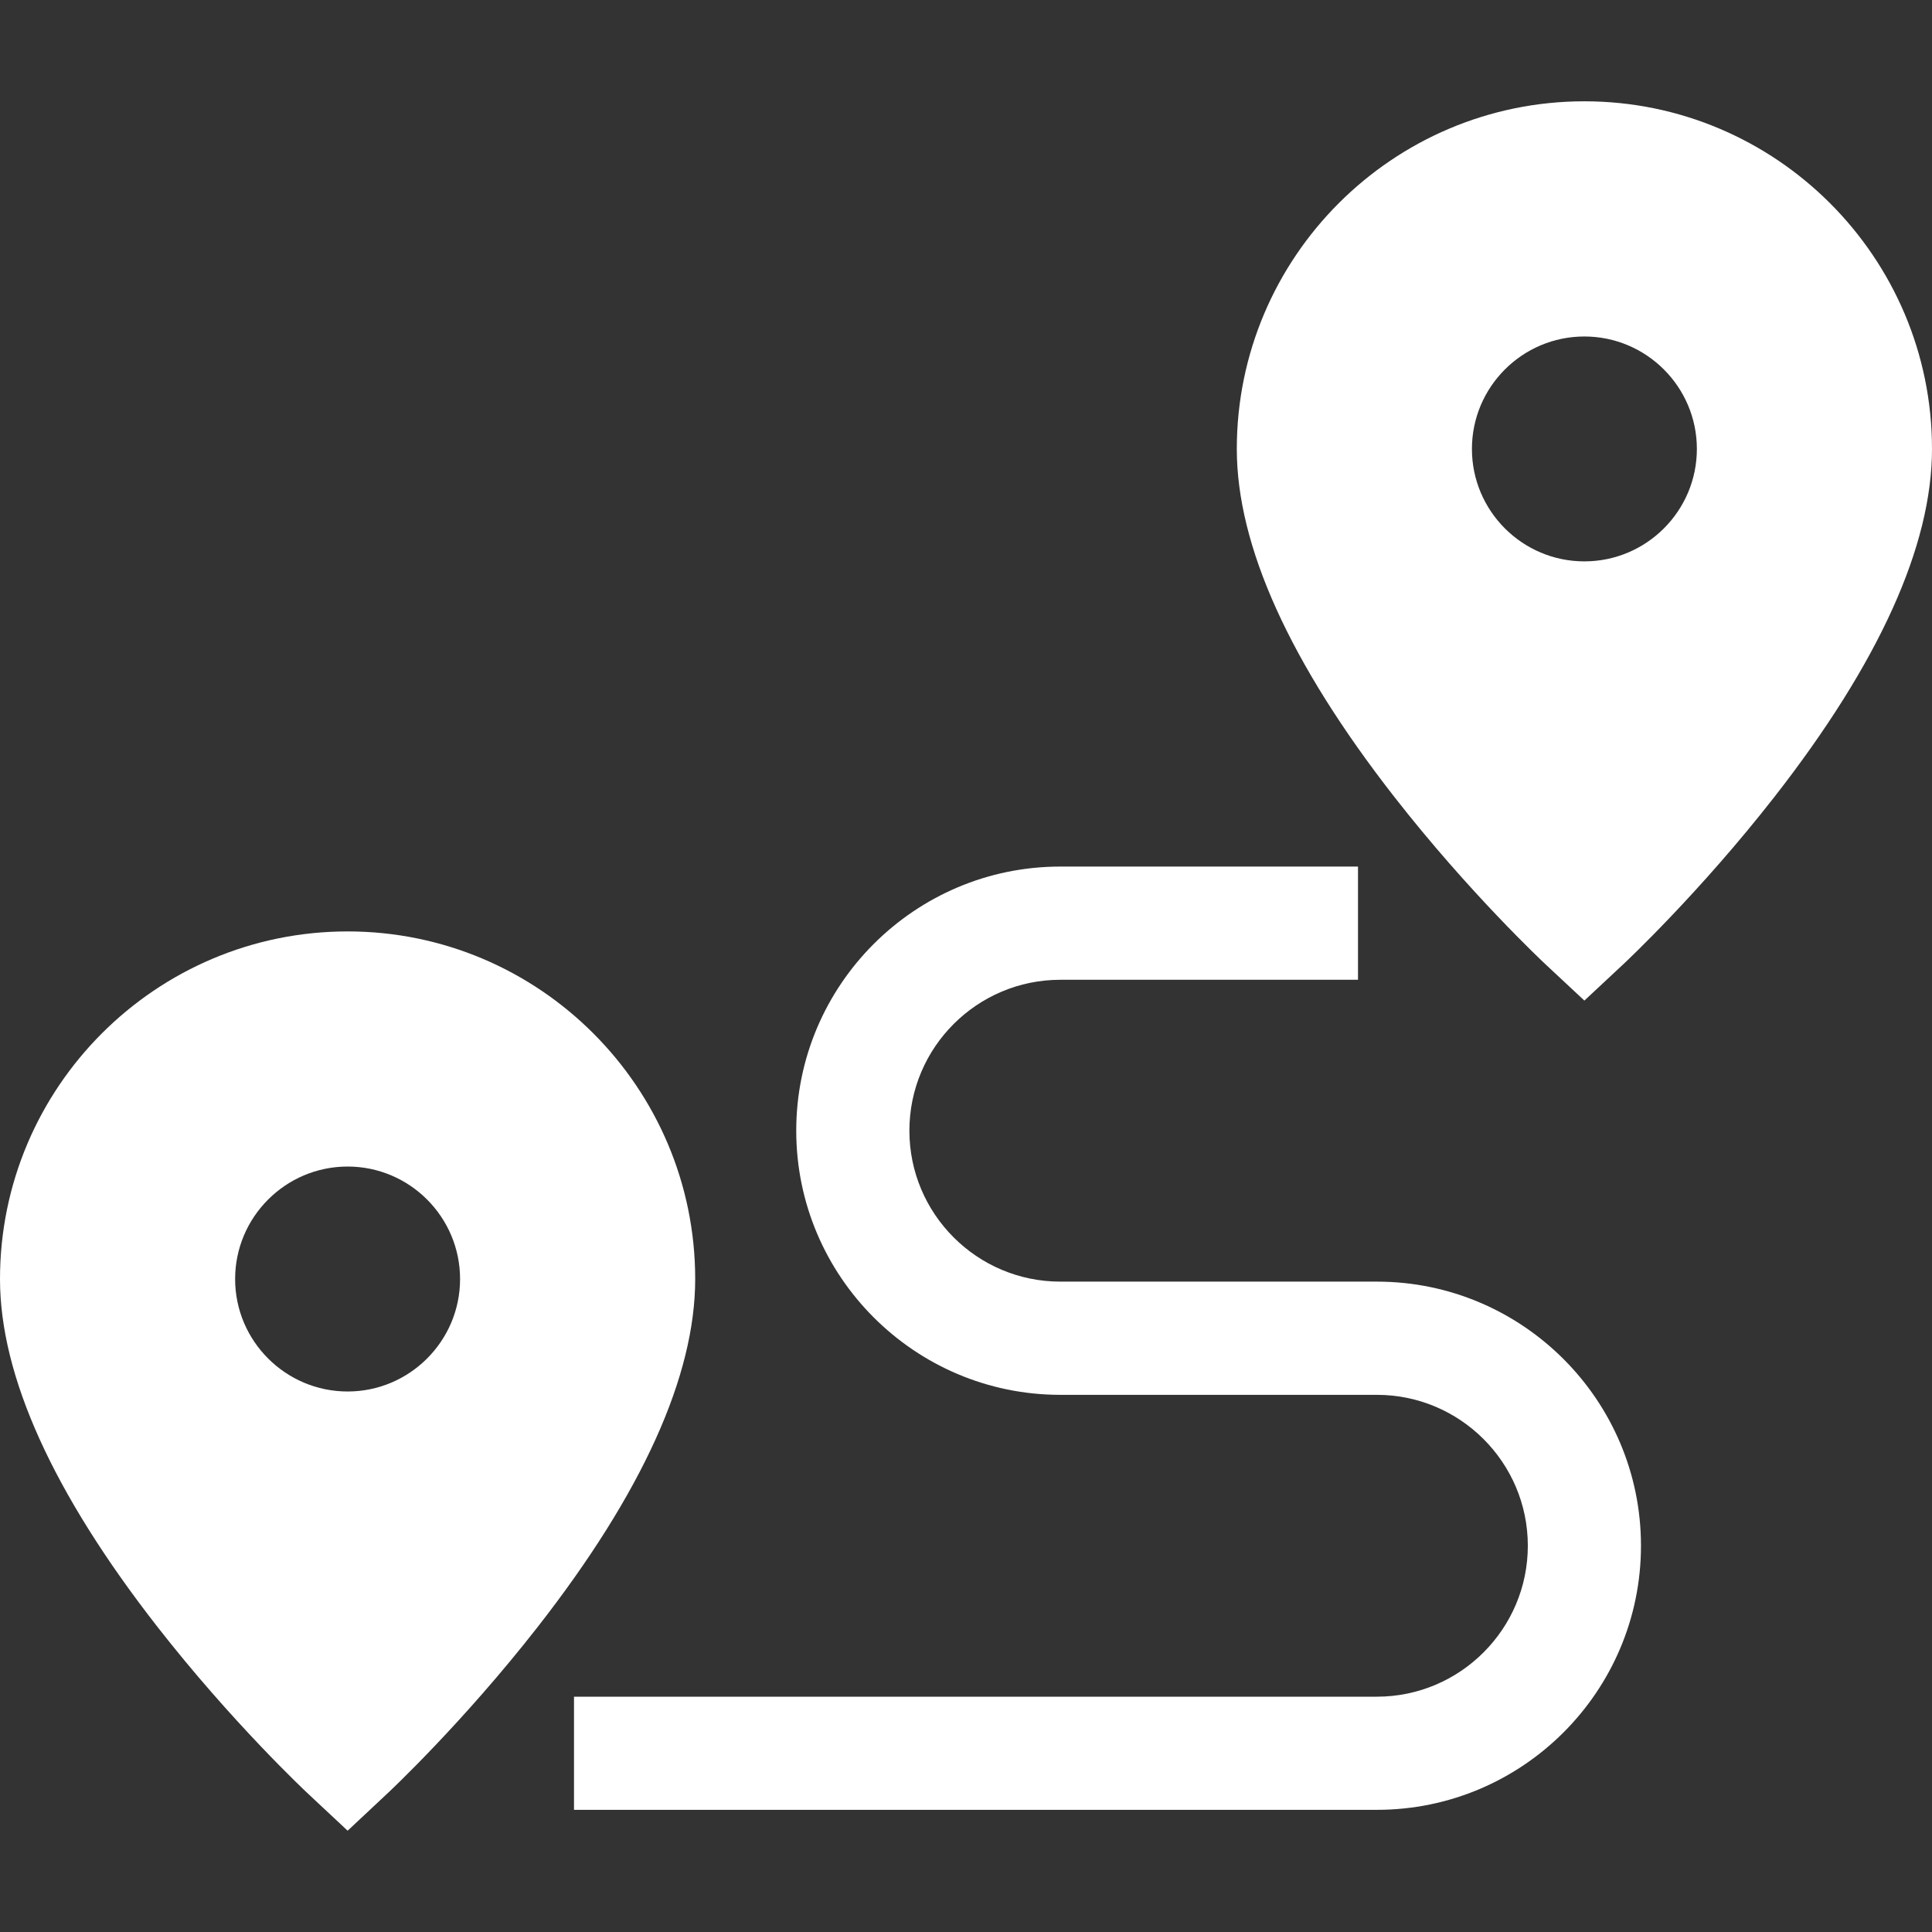 <svg width="30" height="30" viewBox="0 0 30 30" fill="none" xmlns="http://www.w3.org/2000/svg">
<rect x="0" y="0" width="30" height="30" fill="#333333" stroke="none"/>
<path d="M5.398 14.463C2.421 14.463 0 16.884 0 19.861C0 21.365 0.823 23.183 2.445 25.262C3.604 26.747 4.75 27.822 4.798 27.866L5.398 28.427L5.997 27.866C6.046 27.822 7.191 26.747 8.35 25.262C9.973 23.183 10.795 21.365 10.795 19.861C10.795 16.884 8.374 14.463 5.398 14.463ZM5.398 21.607C4.435 21.607 3.651 20.823 3.651 19.861C3.651 18.898 4.435 18.114 5.398 18.114C6.36 18.114 7.144 18.898 7.144 19.861C7.144 20.823 6.36 21.607 5.398 21.607Z" fill="white"/>
<path d="M24.602 1.573C21.626 1.573 19.205 3.995 19.205 6.971C19.205 8.476 20.027 10.293 21.65 12.373C22.809 13.858 23.954 14.932 24.002 14.977L24.602 15.537L25.202 14.977C25.25 14.932 26.395 13.858 27.554 12.373C29.177 10.293 30 8.476 30 6.971C30 3.995 27.578 1.573 24.602 1.573ZM24.602 8.717C23.639 8.717 22.856 7.934 22.856 6.971C22.856 6.008 23.639 5.225 24.602 5.225C25.565 5.225 26.349 6.008 26.349 6.971C26.349 7.934 25.565 8.717 24.602 8.717Z" fill="white"/>
<path d="M21.38 28.103H8.913V26.346H21.38C22.672 26.346 23.724 25.294 23.724 24.002C23.724 22.71 22.672 21.659 21.38 21.659H16.465C14.203 21.659 12.364 19.819 12.364 17.557C12.364 15.296 14.203 13.456 16.465 13.456H21.087V15.214H16.465C15.172 15.214 14.121 16.265 14.121 17.557C14.121 18.85 15.172 19.901 16.465 19.901H21.38C23.641 19.901 25.481 21.741 25.481 24.002C25.481 26.264 23.641 28.103 21.38 28.103Z" fill="white"/>
</svg>
